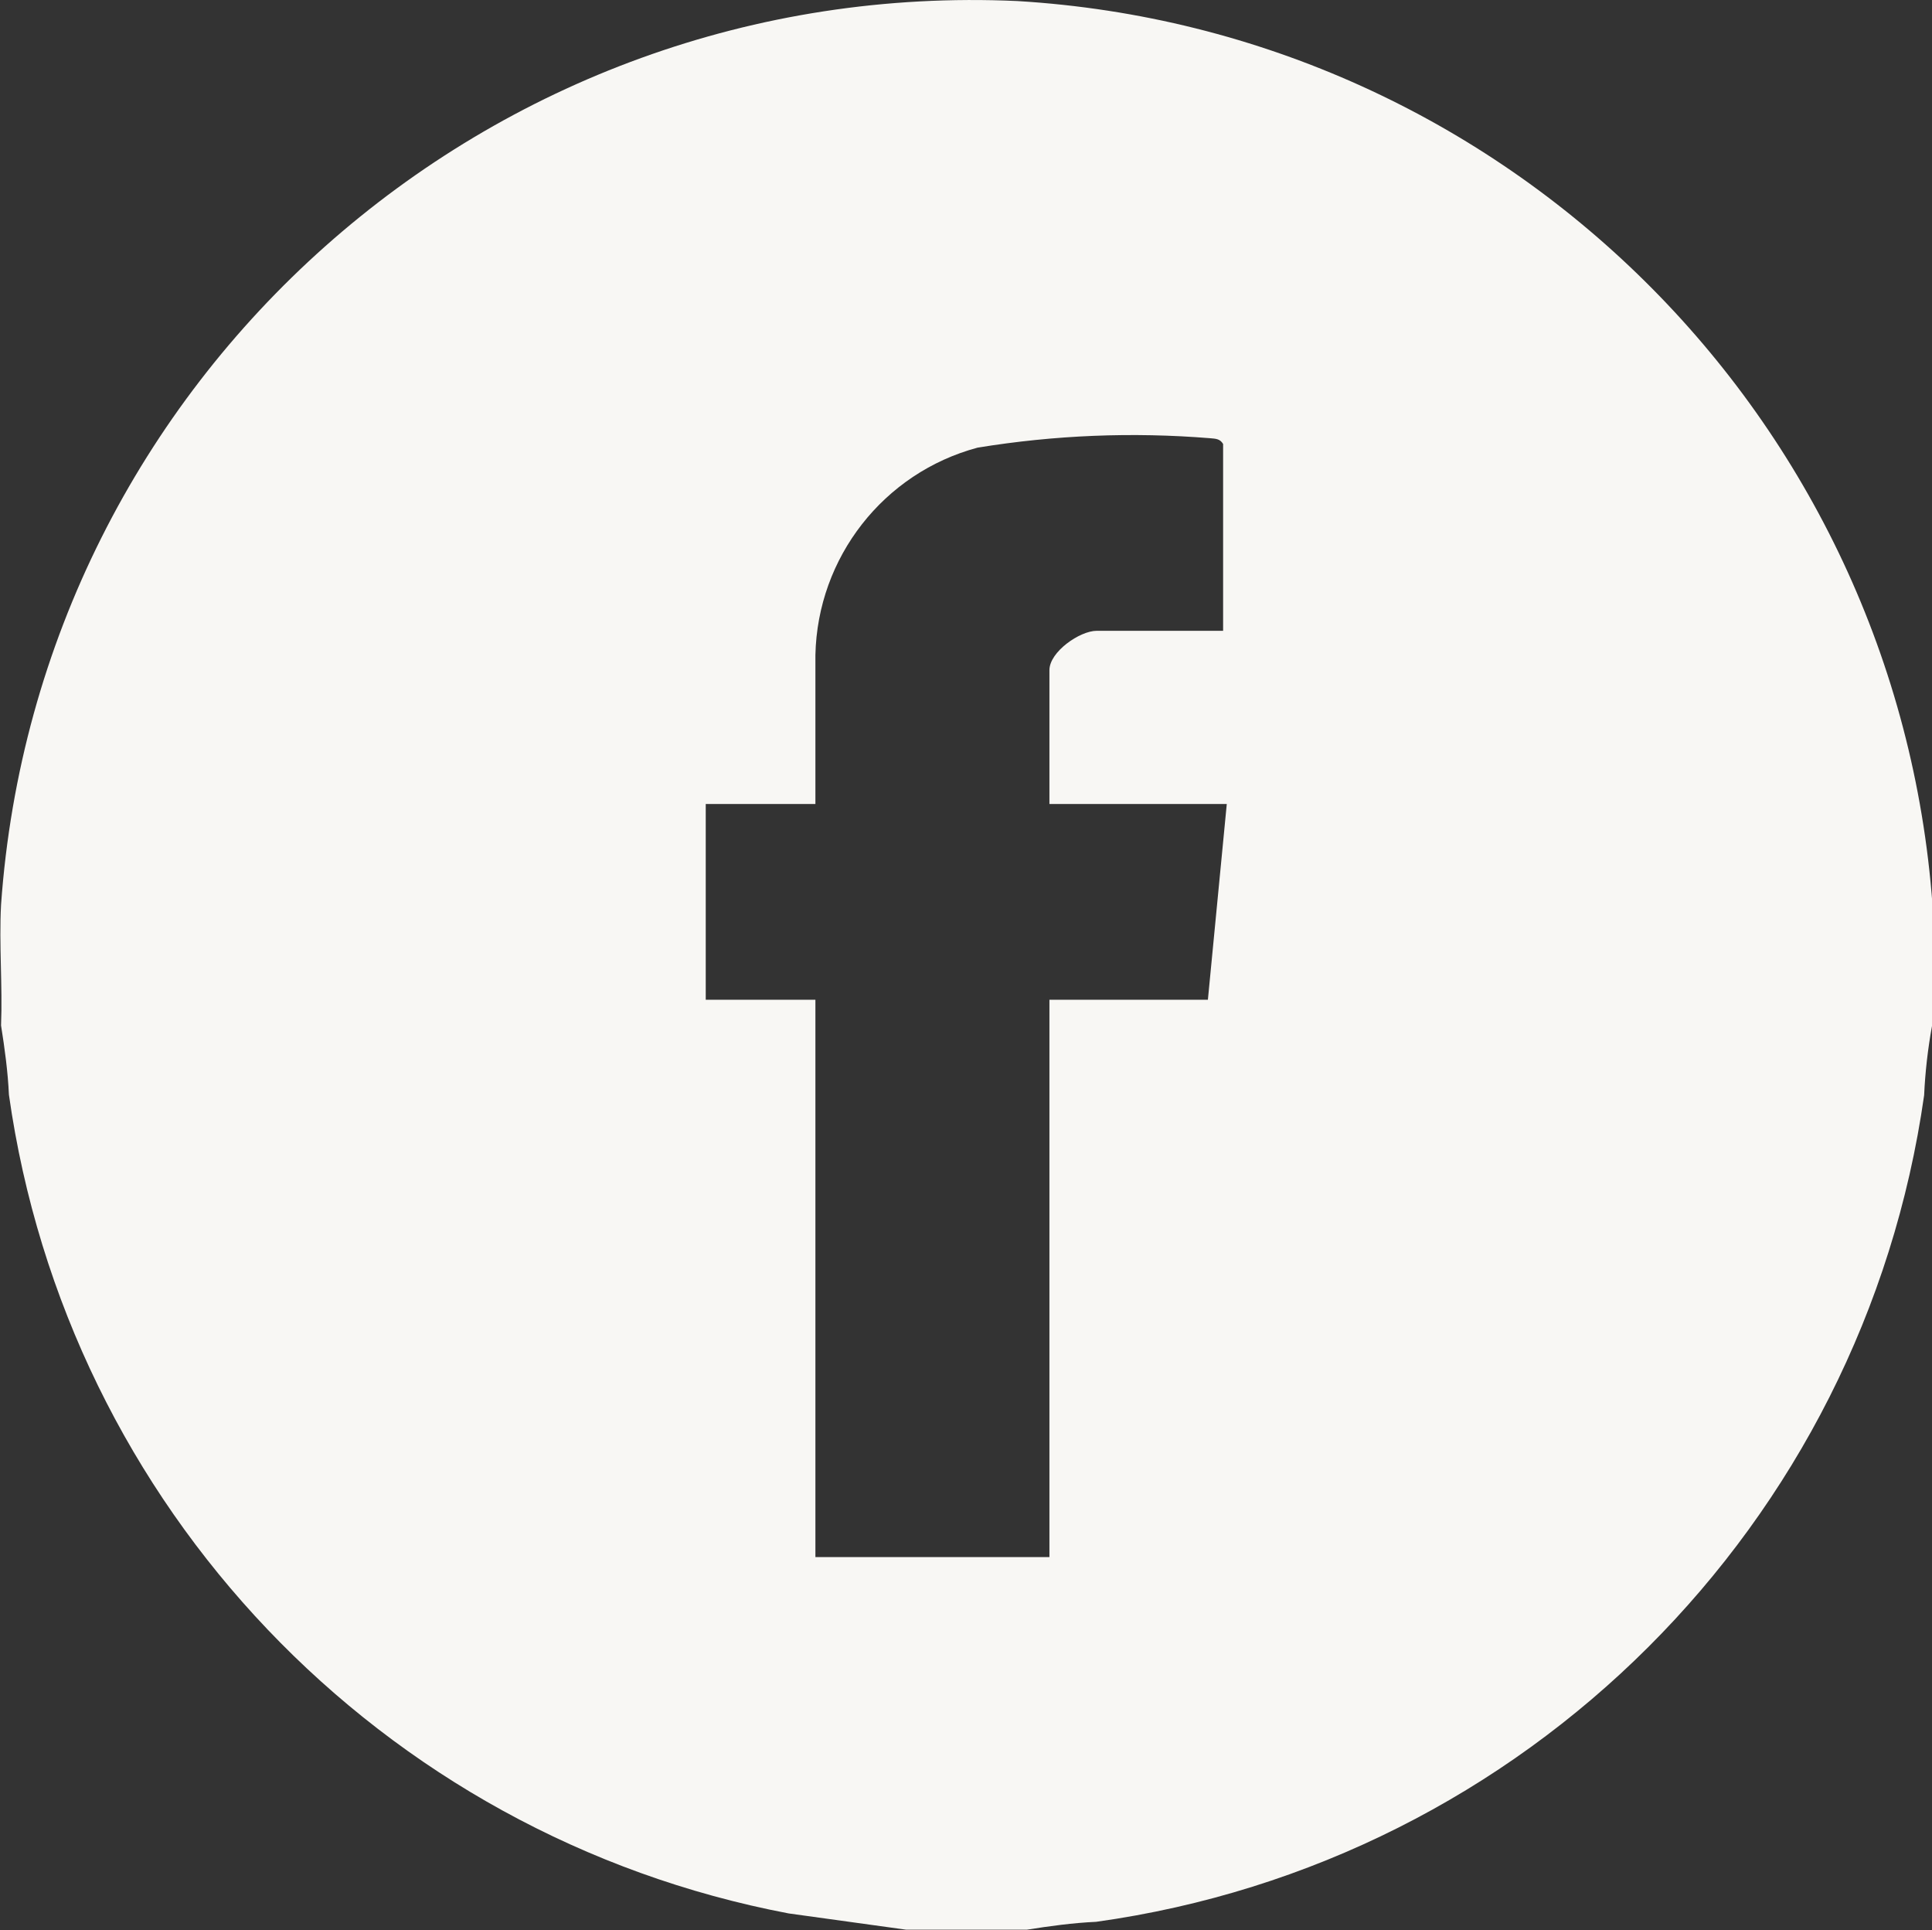 <?xml version="1.0" encoding="UTF-8"?>
<svg id="Layer_3" data-name="Layer 3" xmlns="http://www.w3.org/2000/svg" xmlns:xlink="http://www.w3.org/1999/xlink" viewBox="0 0 36.82 36.78">
  <rect x="0" y="0" width="36.82" height="36.78" fill="#333333" stroke="none"/>
  <defs>
    <style>
      .cls-1 {
        fill: none;
      }

      .cls-2 {
        fill: #f8f7f4;
      }

      .cls-3 {
        clip-path: url(#clippath);
      }
    </style>
    <clipPath id="clippath">
      <rect class="cls-1" width="36.82" height="36.78"/>
    </clipPath>
  </defs>
  <g class="cls-3">
    <g id="Group_1112-2" data-name="Group 1112-2">
      <path id="Path_545" data-name="Path 545" class="cls-2" d="M36.82,17.25v2.3c-.08.44-.13.88-.15,1.32-1.16,8.18-7.6,14.61-15.78,15.75-.44.02-.88.08-1.32.15h-2.3l-2.24-.31C7.25,34.98,1.28,28.71.17,20.86c-.02-.44-.08-.88-.15-1.32.03-.76-.04-1.54,0-2.3C.73,7.2,9.33-.44,19.39.02c9.31.56,16.76,7.93,17.44,17.23M23.31,12.01v-3.55c-.06-.1-.14-.1-.25-.11-1.48-.12-2.96-.06-4.43.18-1.79.48-3.05,2.09-3.09,3.95v2.84h-2.09v3.73h2.09v10.62h4.46v-10.62h3.02l.36-3.73h-3.38v-2.55c0-.35.58-.75.9-.75h2.41Z"/>
    </g>
  </g>
</svg>